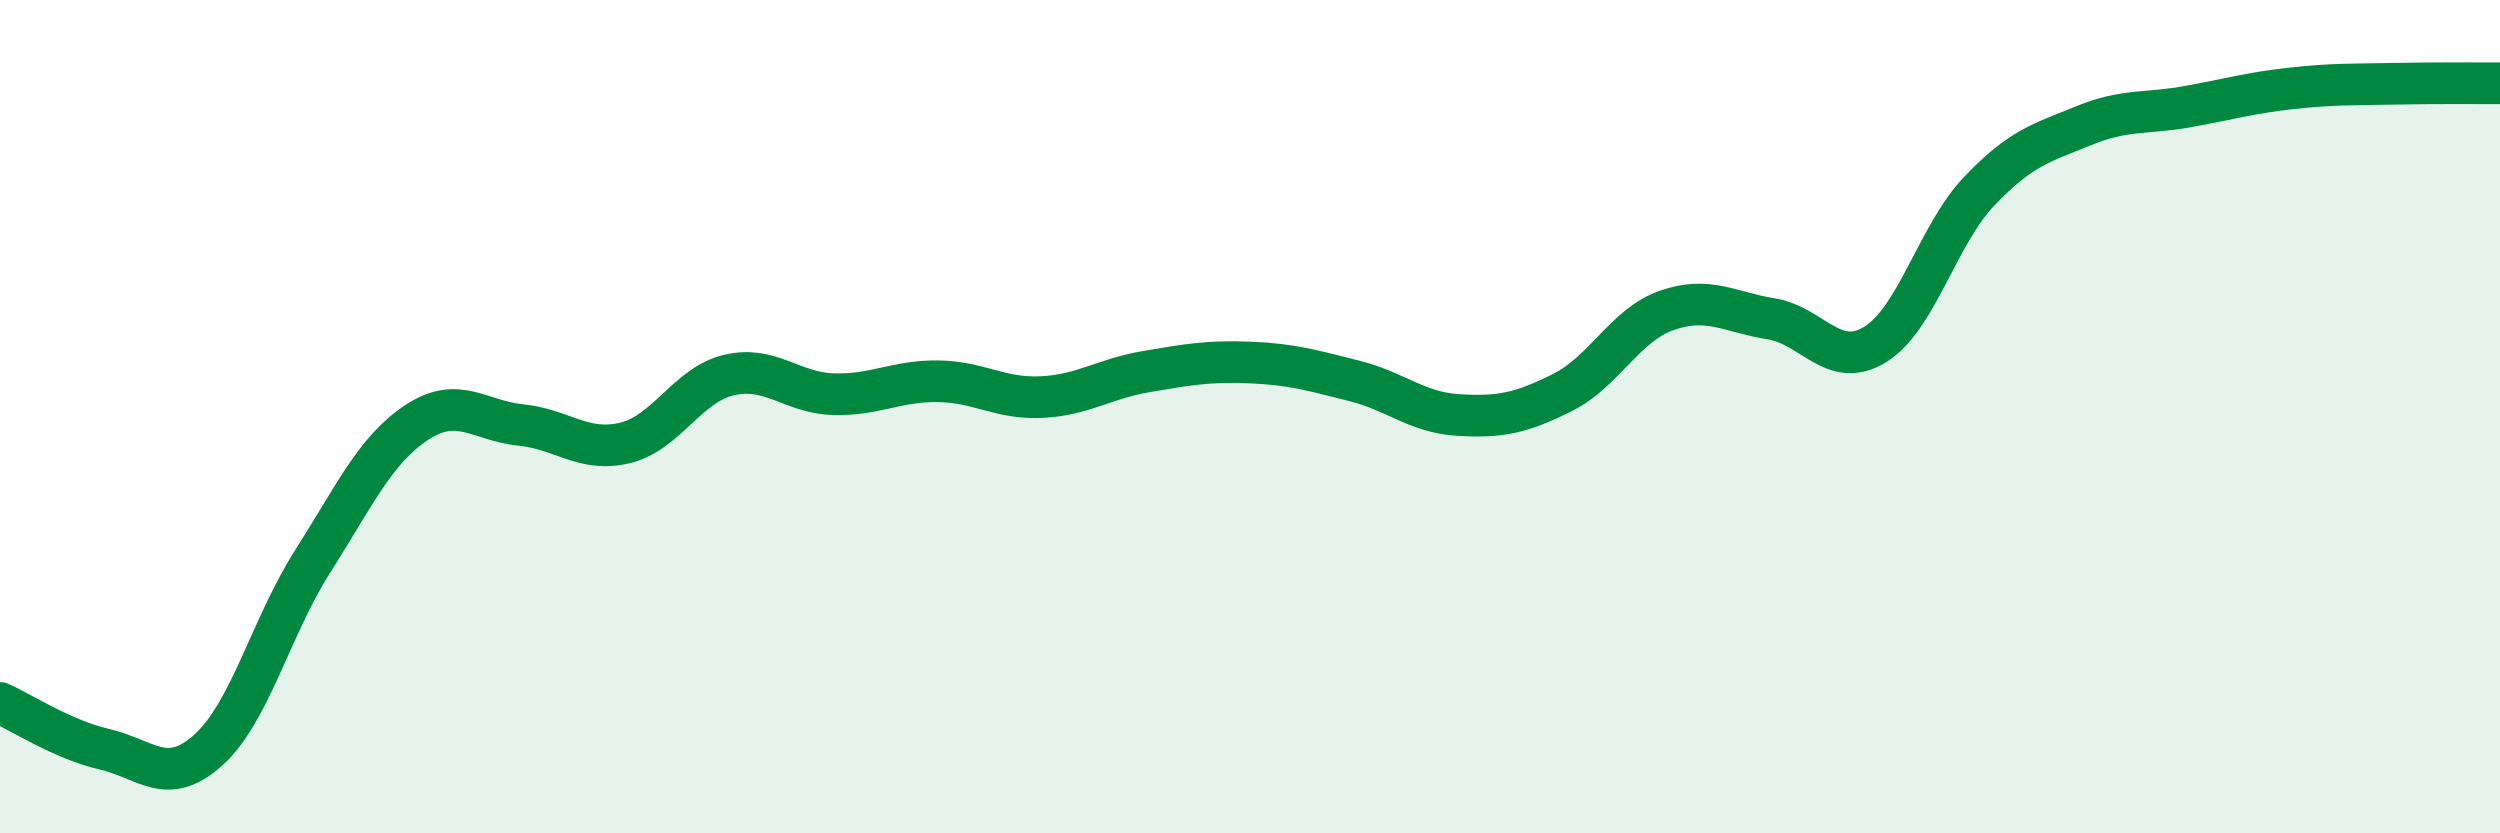
    <svg width="60" height="20" viewBox="0 0 60 20" xmlns="http://www.w3.org/2000/svg">
      <path
        d="M 0,16.87 C 0.5,17.09 1.5,17.75 2.5,17.98 C 3.5,18.21 4,18.9 5,18 C 6,17.1 6.5,15.05 7.5,13.48 C 8.5,11.91 9,10.8 10,10.14 C 11,9.48 11.5,10.1 12.5,10.2 C 13.5,10.3 14,10.87 15,10.63 C 16,10.39 16.5,9.23 17.5,9 C 18.5,8.77 19,9.43 20,9.46 C 21,9.49 21.5,9.14 22.5,9.15 C 23.5,9.16 24,9.58 25,9.53 C 26,9.48 26.5,9.09 27.5,8.92 C 28.5,8.75 29,8.66 30,8.7 C 31,8.74 31.5,8.89 32.5,9.14 C 33.5,9.39 34,9.9 35,9.96 C 36,10.02 36.5,9.92 37.5,9.42 C 38.5,8.92 39,7.8 40,7.45 C 41,7.1 41.5,7.49 42.5,7.65 C 43.5,7.81 44,8.88 45,8.27 C 46,7.66 46.5,5.64 47.5,4.59 C 48.5,3.54 49,3.43 50,3.02 C 51,2.61 51.5,2.74 52.5,2.56 C 53.5,2.38 54,2.23 55,2.12 C 56,2.01 56.5,2.03 57.5,2.01 C 58.5,1.99 59.5,2 60,2L60 20L0 20Z"
        fill="#008740"
        opacity="0.1"
        stroke-linecap="round"
        stroke-linejoin="round"
      />
      <path
        d="M 0,16.87 C 0.5,17.09 1.5,17.75 2.5,17.98 C 3.5,18.21 4,18.9 5,18 C 6,17.1 6.5,15.05 7.5,13.48 C 8.5,11.91 9,10.8 10,10.14 C 11,9.48 11.5,10.1 12.5,10.2 C 13.5,10.3 14,10.87 15,10.63 C 16,10.39 16.5,9.23 17.5,9 C 18.5,8.77 19,9.43 20,9.46 C 21,9.49 21.5,9.14 22.5,9.15 C 23.5,9.16 24,9.58 25,9.53 C 26,9.48 26.5,9.09 27.5,8.92 C 28.5,8.75 29,8.66 30,8.7 C 31,8.74 31.5,8.89 32.5,9.14 C 33.5,9.39 34,9.9 35,9.96 C 36,10.02 36.5,9.92 37.5,9.42 C 38.5,8.92 39,7.8 40,7.45 C 41,7.1 41.5,7.49 42.5,7.65 C 43.5,7.81 44,8.88 45,8.27 C 46,7.66 46.5,5.64 47.5,4.59 C 48.5,3.54 49,3.43 50,3.02 C 51,2.61 51.5,2.74 52.5,2.56 C 53.5,2.38 54,2.23 55,2.12 C 56,2.01 56.5,2.03 57.5,2.01 C 58.5,1.99 59.5,2 60,2"
        stroke="#008740"
        stroke-width="1"
        fill="none"
        stroke-linecap="round"
        stroke-linejoin="round"
      />
    </svg>
  